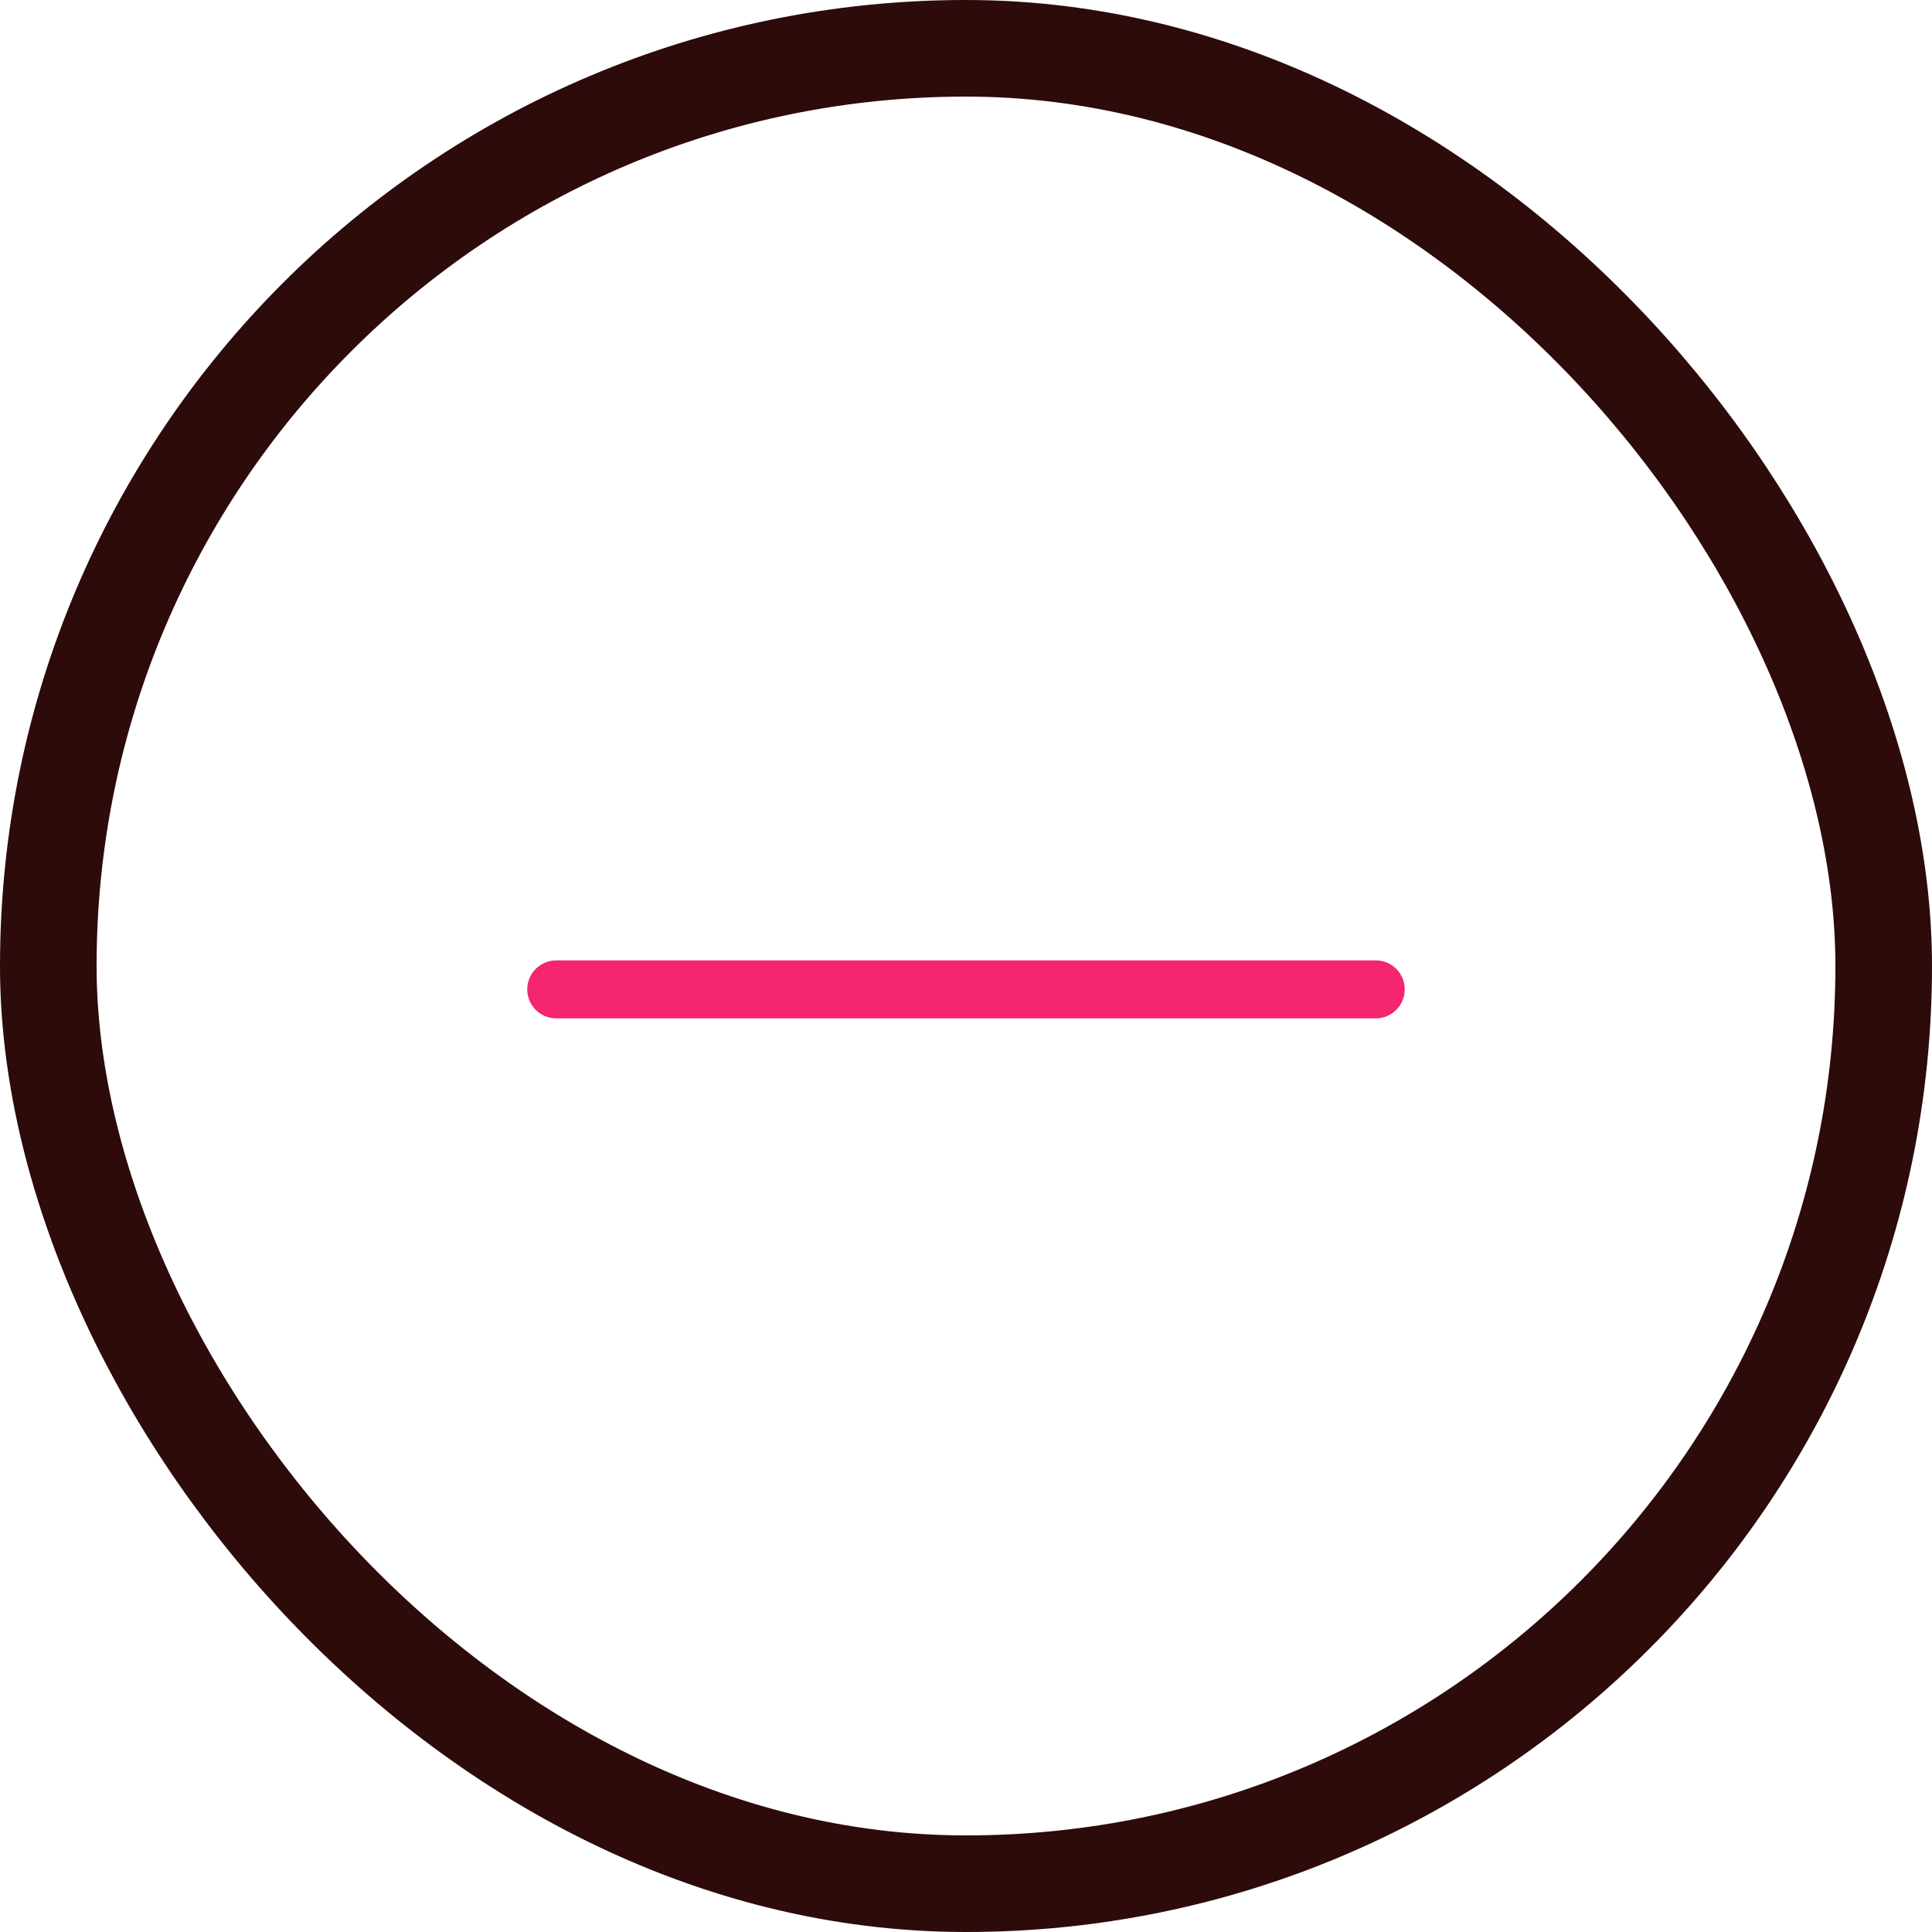 <?xml version="1.0" encoding="UTF-8"?> <svg xmlns="http://www.w3.org/2000/svg" width="10" height="10" viewBox="0 0 10 10" fill="none"><rect x="0.25" y="0.25" width="9.5" height="9.5" rx="4.75" stroke="#2D0B0B" stroke-width="0.5"></rect><path d="M7.121 5.121H2.879" stroke="#F5256F" stroke-width="0.3" stroke-linecap="round" stroke-linejoin="round"></path></svg> 